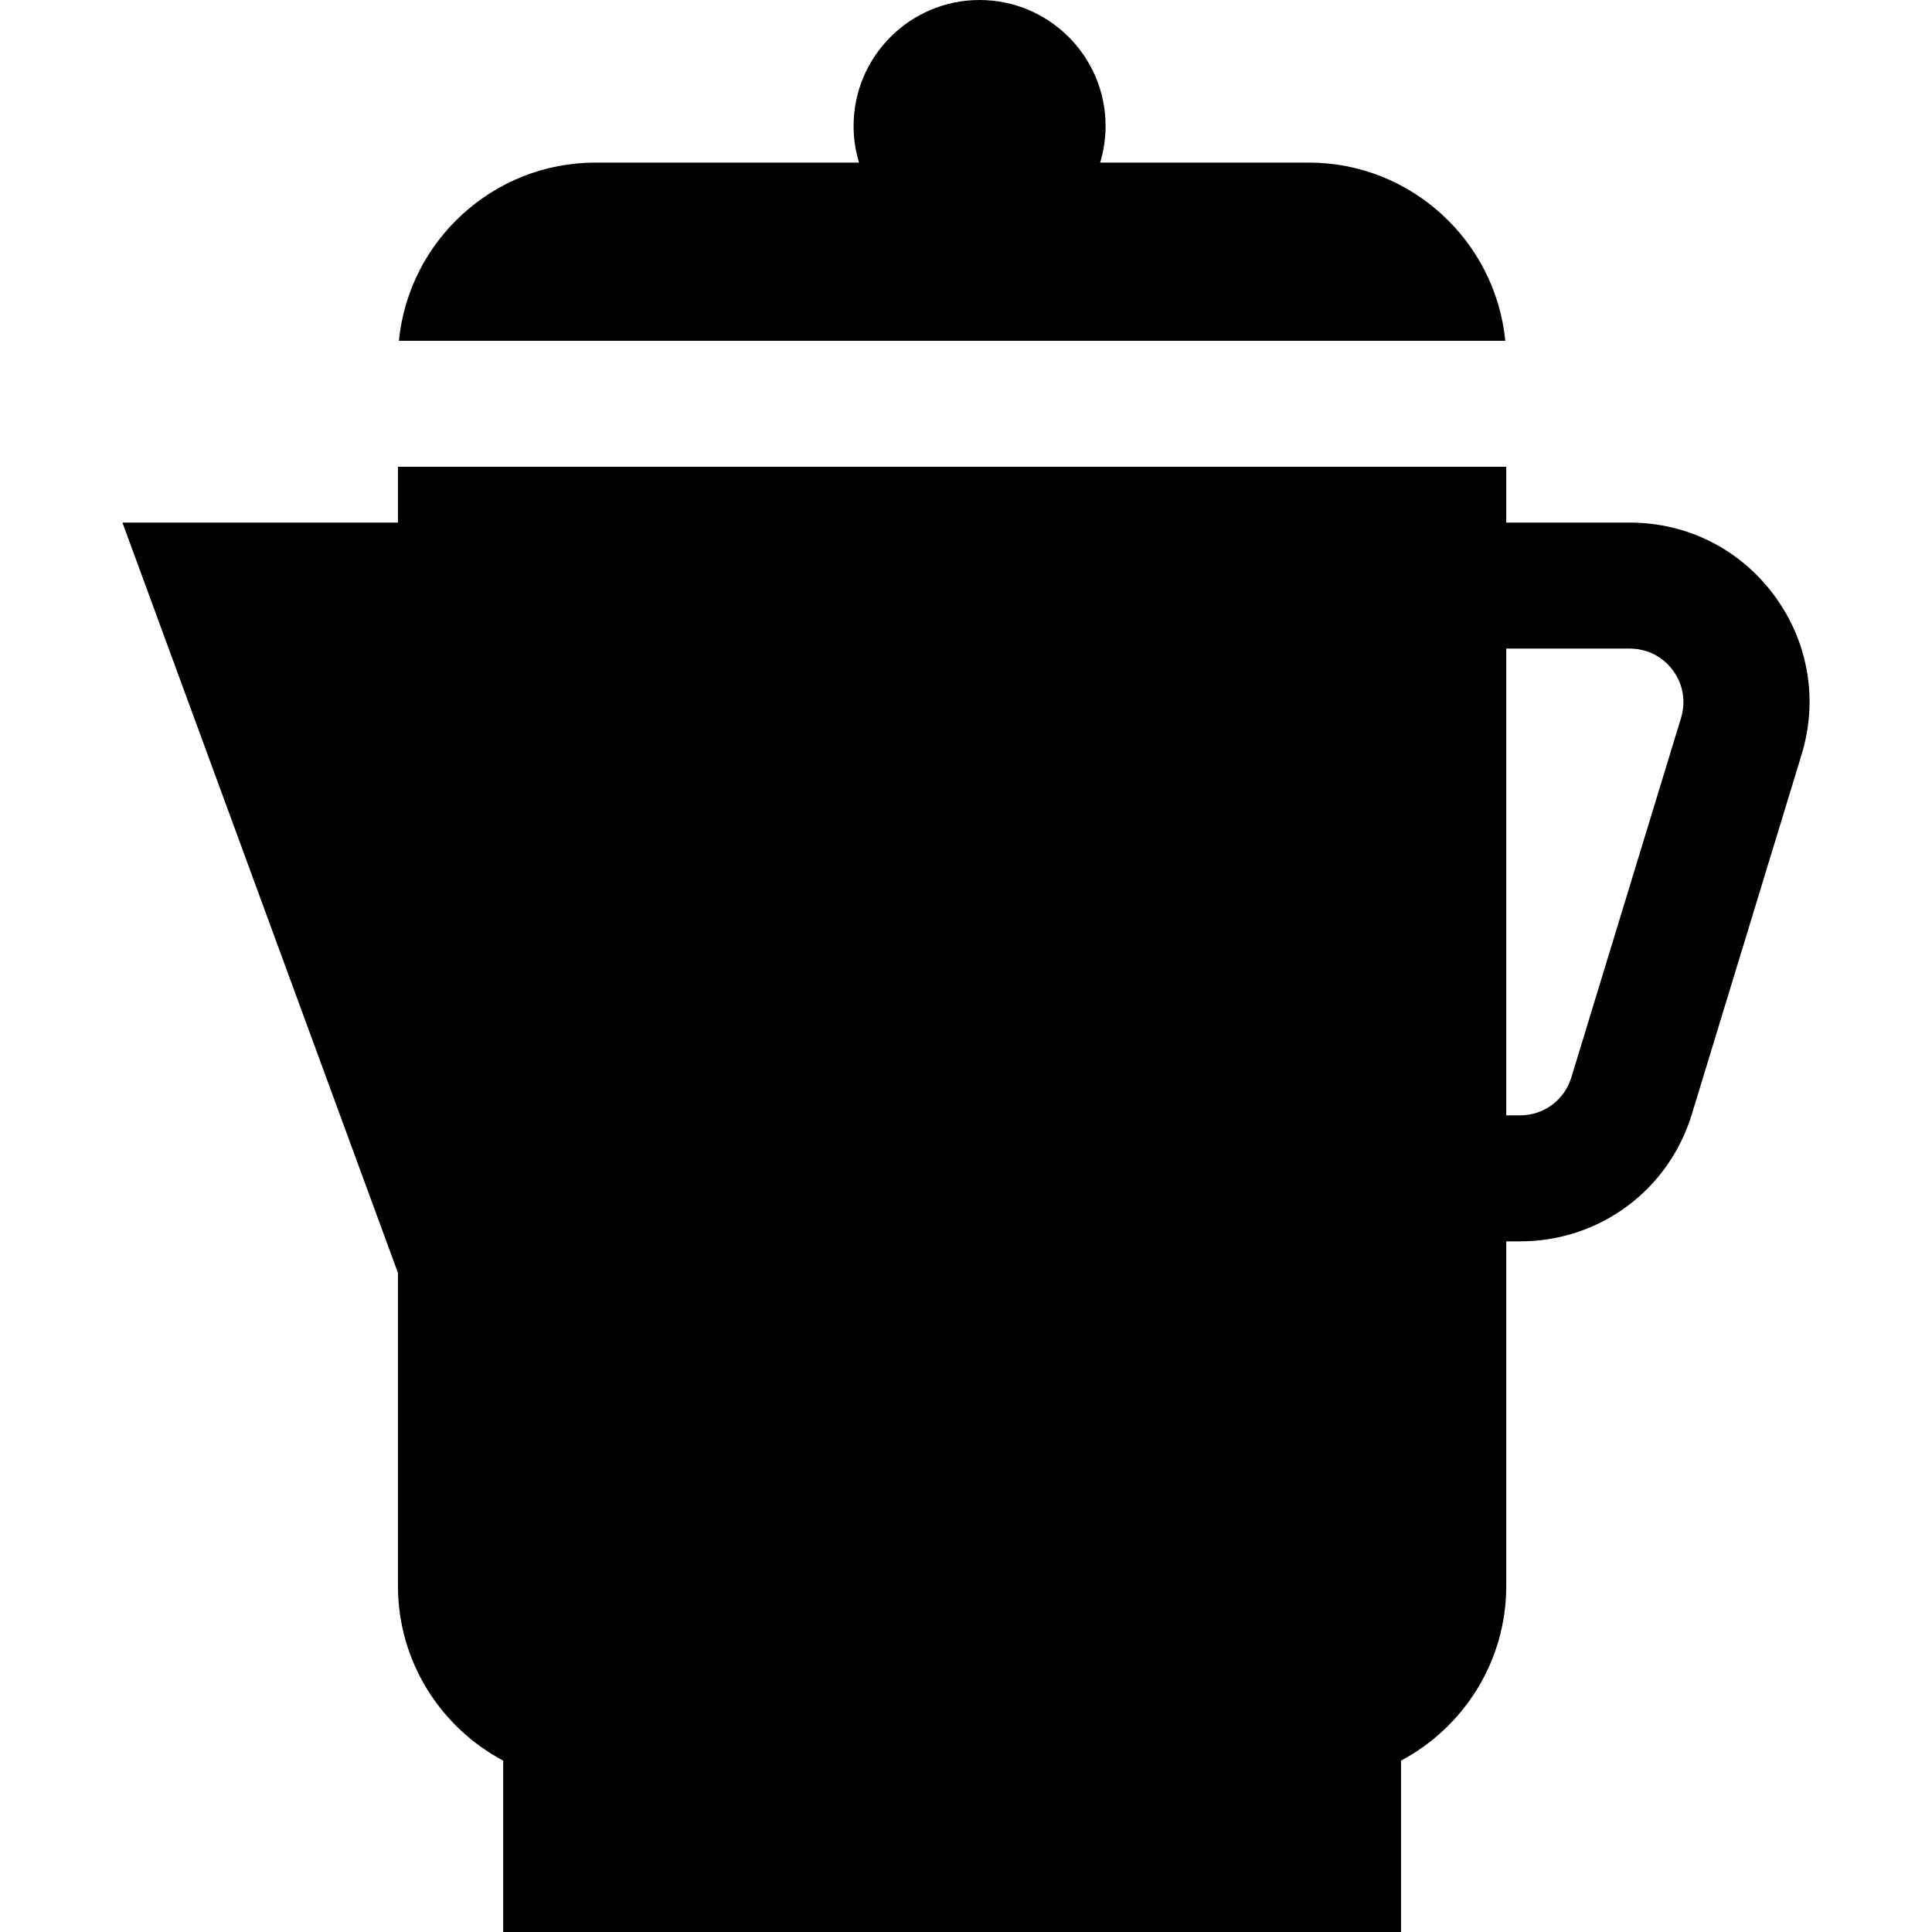 <?xml version="1.0" encoding="iso-8859-1"?>
<!-- Uploaded to: SVG Repo, www.svgrepo.com, Generator: SVG Repo Mixer Tools -->
<svg fill="#000000" height="800px" width="800px" version="1.1" id="Layer_1" xmlns="http://www.w3.org/2000/svg" xmlns:xlink="http://www.w3.org/1999/xlink" 
	 viewBox="0 0 512 512" xml:space="preserve">
<g>
	<g>
		<path d="M470.17,157.769c-9.069-12.249-23.012-19.275-38.253-19.275h-32.744v-14.793H105.46v14.793H32.449l73.011,198.833v82.976
			c0,20.037,11.316,37.473,27.887,46.277V512h237.939v-45.42c16.571-8.804,27.887-26.24,27.887-46.277v-91.332h3.664
			c21.077,0,39.371-13.544,45.522-33.703l29.079-95.283C481.888,185.406,479.238,170.02,470.17,157.769z M445.502,190.237
			l-29.079,95.283c-1.835,6.016-7.296,10.059-13.586,10.059h-3.664V171.886h32.744c4.549,0,8.71,2.097,11.416,5.752
			C446.039,181.295,446.829,185.886,445.502,190.237z"/>
	</g>
</g>
<g>
	<g>
		<path d="M346.8,43.085h-55.247c0.933-3.07,1.439-6.323,1.439-9.694C292.992,14.979,278.013,0,259.6,0
			c-18.412,0-33.391,14.979-33.391,33.391c0,3.37,0.506,6.625,1.439,9.694h-69.817c-27.142,0-49.522,20.754-52.117,47.225h293.201
			C396.321,63.839,373.94,43.085,346.8,43.085z"/>
	</g>
</g>
</svg>